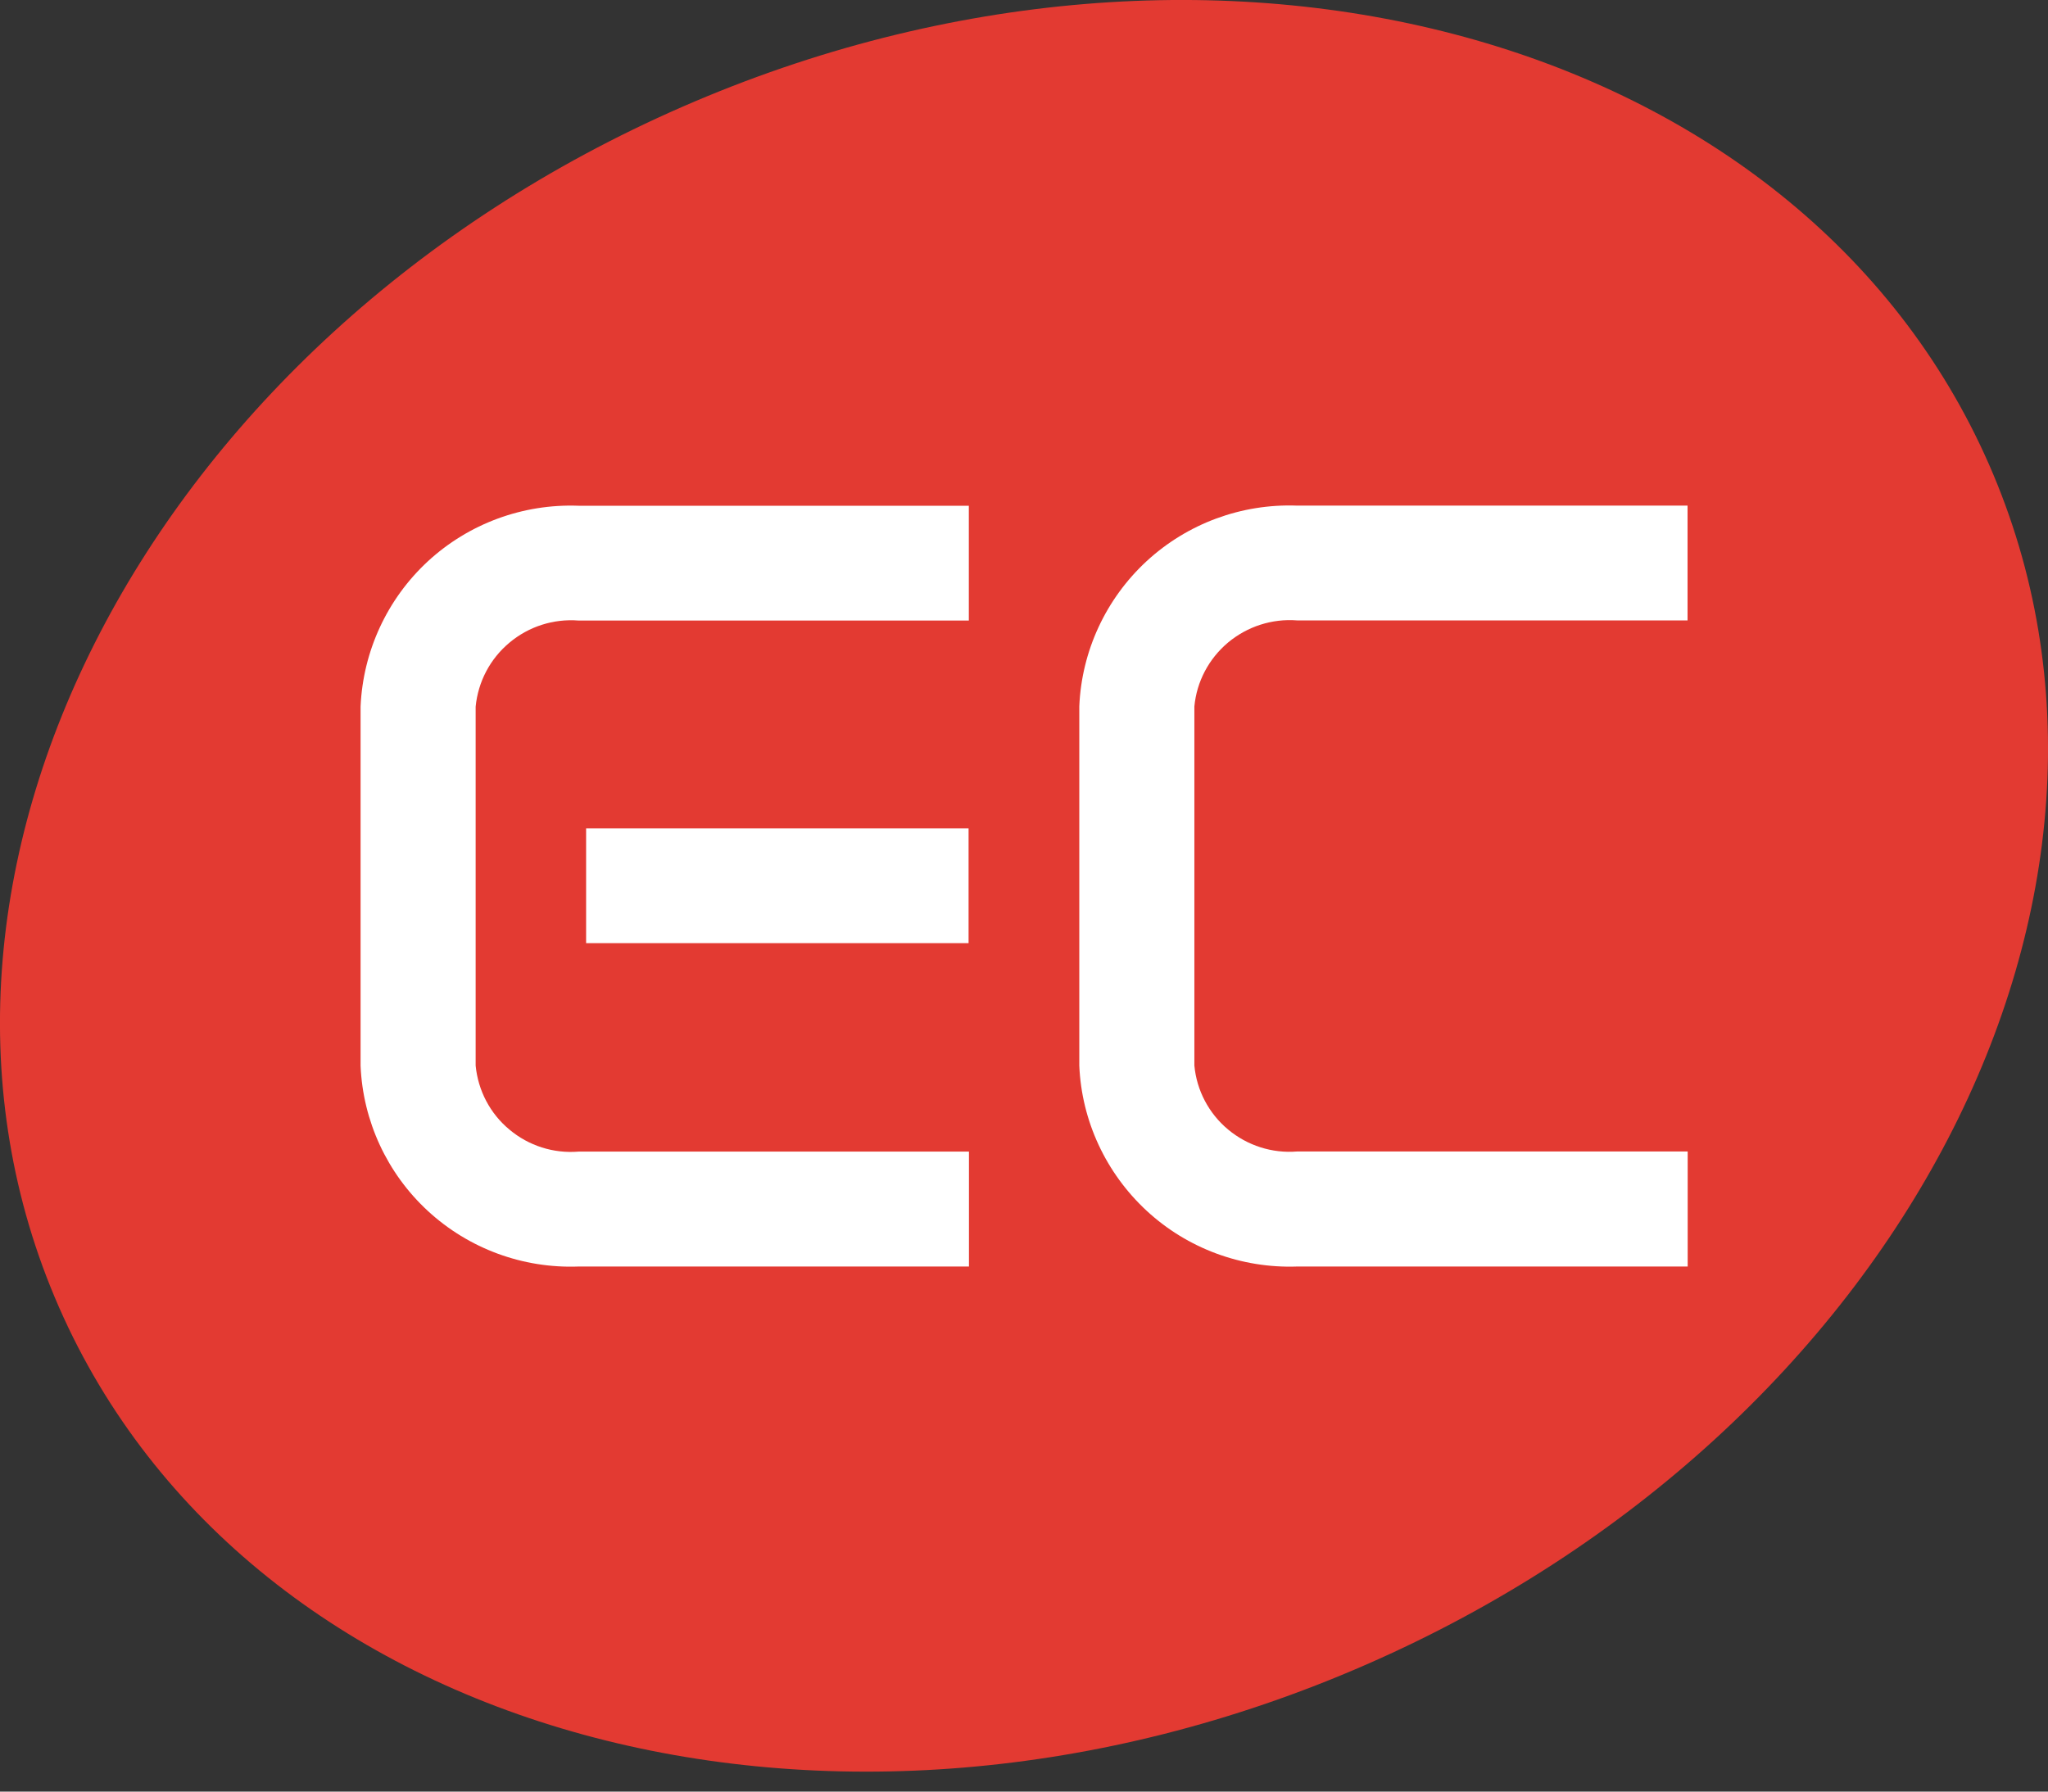 <?xml version="1.0" encoding="UTF-8"?> <svg xmlns="http://www.w3.org/2000/svg" width="16" height="14" viewBox="0 0 16 14" fill="none"><rect x="0" y="0" width="16" height="14" fill="#333333" stroke="none"/><path d="M10.67 13.009C14.834 11.191 17.014 6.991 15.539 3.629C14.064 0.267 9.494 -0.984 5.33 0.835C1.166 2.653 -1.014 6.853 0.461 10.215C1.936 13.577 6.506 14.828 10.67 13.009Z" fill="#E33A32"></path><path d="M7.569 9.897H4.519C4.084 9.913 3.662 9.757 3.343 9.463C3.024 9.169 2.835 8.76 2.817 8.328V5.521C2.836 5.088 3.025 4.68 3.343 4.386C3.662 4.092 4.084 3.936 4.519 3.952H7.569V4.849H4.519C4.323 4.834 4.13 4.896 3.98 5.022C3.829 5.148 3.735 5.327 3.716 5.522V8.327C3.735 8.522 3.829 8.702 3.98 8.827C4.13 8.953 4.323 9.015 4.52 8.999H7.57V9.898L7.569 9.897Z" fill="white"></path><path d="M13.184 9.897H10.133C9.699 9.912 9.277 9.756 8.959 9.462C8.641 9.168 8.45 8.76 8.432 8.327V5.52C8.45 5.087 8.64 4.679 8.958 4.385C9.277 4.091 9.699 3.935 10.133 3.951H13.184V4.848H10.133C9.938 4.833 9.745 4.895 9.594 5.021C9.444 5.147 9.349 5.326 9.331 5.521V8.326C9.349 8.521 9.444 8.701 9.594 8.826C9.745 8.952 9.938 9.014 10.134 8.998H13.185V9.897H13.184Z" fill="white"></path><path d="M7.567 6.473H4.579V7.37H7.567V6.473Z" fill="white"></path></svg> 
